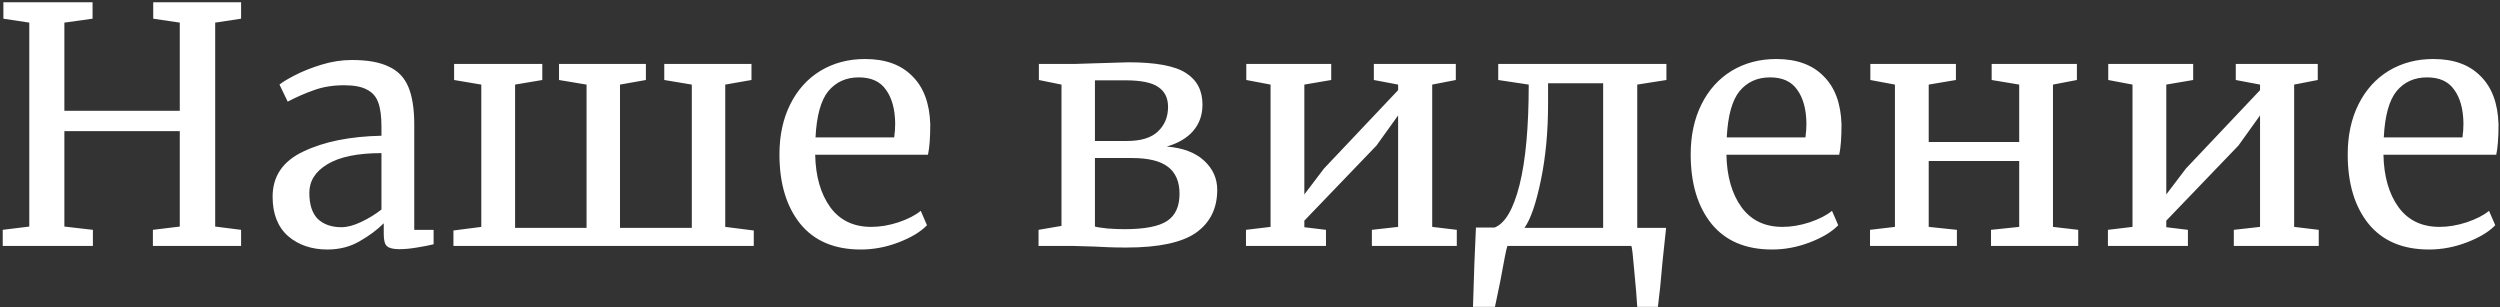 <svg width="366" height="45" viewBox="0 0 366 45" fill="none" xmlns="http://www.w3.org/2000/svg">
<rect x="0" y="0" width="366" height="45" fill="#333333" stroke="none"/>
<path d="M4.288 3.312L0.496 2.736V0.336H13.552V2.736L9.424 3.312V16.224H26.32V3.312L22.432 2.736V0.336H35.296V2.736L31.504 3.312V33.168L35.296 33.648V36H22.384V33.648L26.32 33.168V19.2H9.424V33.168L13.6 33.648V36H0.4V33.648L4.288 33.168V3.312ZM39.91 28.8C39.91 25.792 41.414 23.584 44.422 22.176C47.43 20.736 51.238 19.968 55.846 19.872V18.528C55.846 17.024 55.686 15.84 55.366 14.976C55.046 14.112 54.486 13.488 53.686 13.104C52.918 12.688 51.814 12.48 50.374 12.48C48.742 12.48 47.27 12.72 45.958 13.2C44.678 13.648 43.398 14.208 42.118 14.88L40.918 12.384C41.334 12.032 42.102 11.568 43.222 10.992C44.342 10.416 45.638 9.904 47.11 9.456C48.582 9.008 50.054 8.784 51.526 8.784C53.798 8.784 55.59 9.104 56.902 9.744C58.246 10.352 59.206 11.344 59.782 12.72C60.358 14.096 60.646 15.936 60.646 18.24V33.648H63.478V35.76C62.838 35.92 62.022 36.08 61.03 36.24C60.07 36.4 59.222 36.48 58.486 36.48C57.59 36.48 56.982 36.336 56.662 36.048C56.342 35.792 56.182 35.2 56.182 34.272V32.688C55.222 33.648 54.038 34.528 52.63 35.328C51.254 36.128 49.686 36.528 47.926 36.528C45.622 36.528 43.702 35.872 42.166 34.56C40.662 33.216 39.91 31.296 39.91 28.8ZM49.99 33.264C50.822 33.264 51.782 33.008 52.87 32.496C53.958 31.984 54.95 31.376 55.846 30.672V22.416C52.358 22.416 49.718 22.96 47.926 24.048C46.166 25.104 45.286 26.496 45.286 28.224C45.286 29.952 45.702 31.232 46.534 32.064C47.398 32.864 48.55 33.264 49.99 33.264ZM79.392 9.36V11.712L75.408 12.384V33.36H85.872V12.384L81.84 11.712V9.36H94.56V11.712L90.768 12.384V33.36H101.28V12.384L97.248 11.712V9.36H110.016V11.712L106.176 12.384V33.216L110.352 33.744V36H66.384V33.744L70.464 33.216V12.384L66.48 11.712V9.36H79.392ZM126.015 36.528C122.143 36.528 119.183 35.264 117.135 32.736C115.119 30.208 114.111 26.832 114.111 22.608C114.111 19.824 114.639 17.376 115.695 15.264C116.751 13.152 118.223 11.52 120.111 10.368C122.031 9.216 124.207 8.64 126.639 8.64C129.615 8.64 131.919 9.472 133.551 11.136C135.215 12.768 136.095 15.12 136.191 18.192C136.191 20.144 136.079 21.632 135.855 22.656H119.343C119.407 25.824 120.143 28.384 121.551 30.336C122.959 32.256 124.959 33.216 127.551 33.216C128.831 33.216 130.159 32.992 131.535 32.544C132.943 32.064 134.031 31.504 134.799 30.864L135.711 32.976C134.783 33.936 133.407 34.768 131.583 35.472C129.759 36.176 127.903 36.528 126.015 36.528ZM130.911 20.112C131.007 19.44 131.055 18.752 131.055 18.048C131.023 15.968 130.575 14.336 129.711 13.152C128.879 11.936 127.551 11.328 125.727 11.328C123.871 11.328 122.383 12 121.263 13.344C120.175 14.688 119.551 16.944 119.391 20.112H130.911ZM160.395 9.264C163.467 9.168 165.067 9.12 165.195 9.12C169.227 9.12 172.043 9.648 173.643 10.704C175.243 11.728 176.043 13.264 176.043 15.312C176.043 16.848 175.579 18.144 174.651 19.2C173.755 20.224 172.475 20.976 170.811 21.456C173.179 21.648 175.003 22.336 176.283 23.52C177.563 24.704 178.203 26.128 178.203 27.792C178.203 30.512 177.163 32.608 175.083 34.08C173.003 35.52 169.611 36.24 164.907 36.24C163.979 36.24 163.099 36.224 162.267 36.192C161.467 36.16 160.779 36.128 160.203 36.096L156.939 36H152.043V33.648L155.403 33.072V12.384L152.091 11.712V9.36H157.371L160.395 9.264ZM164.955 20.64C167.035 20.64 168.555 20.176 169.515 19.248C170.507 18.32 171.003 17.12 171.003 15.648C171.003 14.368 170.539 13.408 169.611 12.768C168.683 12.096 167.067 11.76 164.763 11.76H160.299V20.64H164.955ZM160.299 33.168C160.619 33.264 161.243 33.36 162.171 33.456C163.099 33.52 163.915 33.552 164.619 33.552C167.563 33.552 169.643 33.152 170.859 32.352C172.075 31.552 172.683 30.224 172.683 28.368C172.683 26.608 172.123 25.296 171.003 24.432C169.883 23.568 168.123 23.136 165.723 23.136H160.299V33.168ZM194.891 9.36V11.712L190.955 12.384V28.464L193.835 24.672L204.683 13.2V12.384L201.131 11.712V9.36H213.131V11.712L209.675 12.384V33.216L213.275 33.648V36H200.843V33.648L204.683 33.216V16.896L201.515 21.312L190.955 32.304V33.264L194.123 33.648V36H182.411V33.648L186.011 33.216V12.384L182.459 11.712V9.36H194.891ZM243.389 38.352C243.165 41.04 242.941 43.232 242.717 44.928H239.693C239.629 43.744 239.485 42 239.261 39.696C239.069 37.392 238.925 36.16 238.829 36H220.685C220.557 36.288 220.205 38.032 219.629 41.232L218.861 44.928H215.645C215.773 40.384 215.917 36.512 216.077 33.312H218.813C220.349 32.704 221.565 30.624 222.461 27.072C223.357 23.488 223.805 18.592 223.805 12.384L219.341 11.712V9.36H243.965V11.712L239.693 12.384V33.36H243.917L243.389 38.352ZM226.637 15.216C226.637 19.28 226.285 23.008 225.581 26.4C224.877 29.792 224.077 32.112 223.181 33.36H234.701V12.192H226.637V15.216ZM259.421 36.528C255.549 36.528 252.589 35.264 250.541 32.736C248.525 30.208 247.517 26.832 247.517 22.608C247.517 19.824 248.045 17.376 249.101 15.264C250.157 13.152 251.629 11.52 253.517 10.368C255.437 9.216 257.613 8.64 260.045 8.64C263.021 8.64 265.325 9.472 266.957 11.136C268.621 12.768 269.501 15.12 269.597 18.192C269.597 20.144 269.485 21.632 269.261 22.656H252.749C252.813 25.824 253.549 28.384 254.957 30.336C256.365 32.256 258.365 33.216 260.957 33.216C262.237 33.216 263.565 32.992 264.941 32.544C266.349 32.064 267.437 31.504 268.205 30.864L269.117 32.976C268.189 33.936 266.813 34.768 264.989 35.472C263.165 36.176 261.309 36.528 259.421 36.528ZM264.317 20.112C264.413 19.44 264.461 18.752 264.461 18.048C264.429 15.968 263.981 14.336 263.117 13.152C262.285 11.936 260.957 11.328 259.133 11.328C257.277 11.328 255.789 12 254.669 13.344C253.581 14.688 252.957 16.944 252.797 20.112H264.317ZM286.347 9.36V11.712L282.363 12.384V20.784H295.611V12.384L291.579 11.712V9.36H304.059V11.712L300.555 12.384V33.216L304.251 33.648V36H291.483V33.648L295.611 33.216V23.568H282.363V33.216L286.491 33.648V36H273.771V33.648L277.419 33.216V12.384L273.819 11.712V9.36H286.347ZM321.079 9.36V11.712L317.143 12.384V28.464L320.023 24.672L330.871 13.2V12.384L327.319 11.712V9.36H339.319V11.712L335.863 12.384V33.216L339.463 33.648V36H327.031V33.648L330.871 33.216V16.896L327.703 21.312L317.143 32.304V33.264L320.311 33.648V36H308.599V33.648L312.199 33.216V12.384L308.647 11.712V9.36H321.079ZM355.609 36.528C351.737 36.528 348.777 35.264 346.729 32.736C344.713 30.208 343.705 26.832 343.705 22.608C343.705 19.824 344.233 17.376 345.289 15.264C346.345 13.152 347.817 11.52 349.705 10.368C351.625 9.216 353.801 8.64 356.233 8.64C359.209 8.64 361.513 9.472 363.145 11.136C364.809 12.768 365.689 15.12 365.785 18.192C365.785 20.144 365.673 21.632 365.449 22.656H348.937C349.001 25.824 349.737 28.384 351.145 30.336C352.553 32.256 354.553 33.216 357.145 33.216C358.425 33.216 359.753 32.992 361.129 32.544C362.537 32.064 363.625 31.504 364.393 30.864L365.305 32.976C364.377 33.936 363.001 34.768 361.177 35.472C359.353 36.176 357.497 36.528 355.609 36.528ZM360.505 20.112C360.601 19.44 360.649 18.752 360.649 18.048C360.617 15.968 360.169 14.336 359.305 13.152C358.473 11.936 357.145 11.328 355.321 11.328C353.465 11.328 351.977 12 350.857 13.344C349.769 14.688 349.145 16.944 348.985 20.112H360.505Z" fill="white"/>
</svg>
